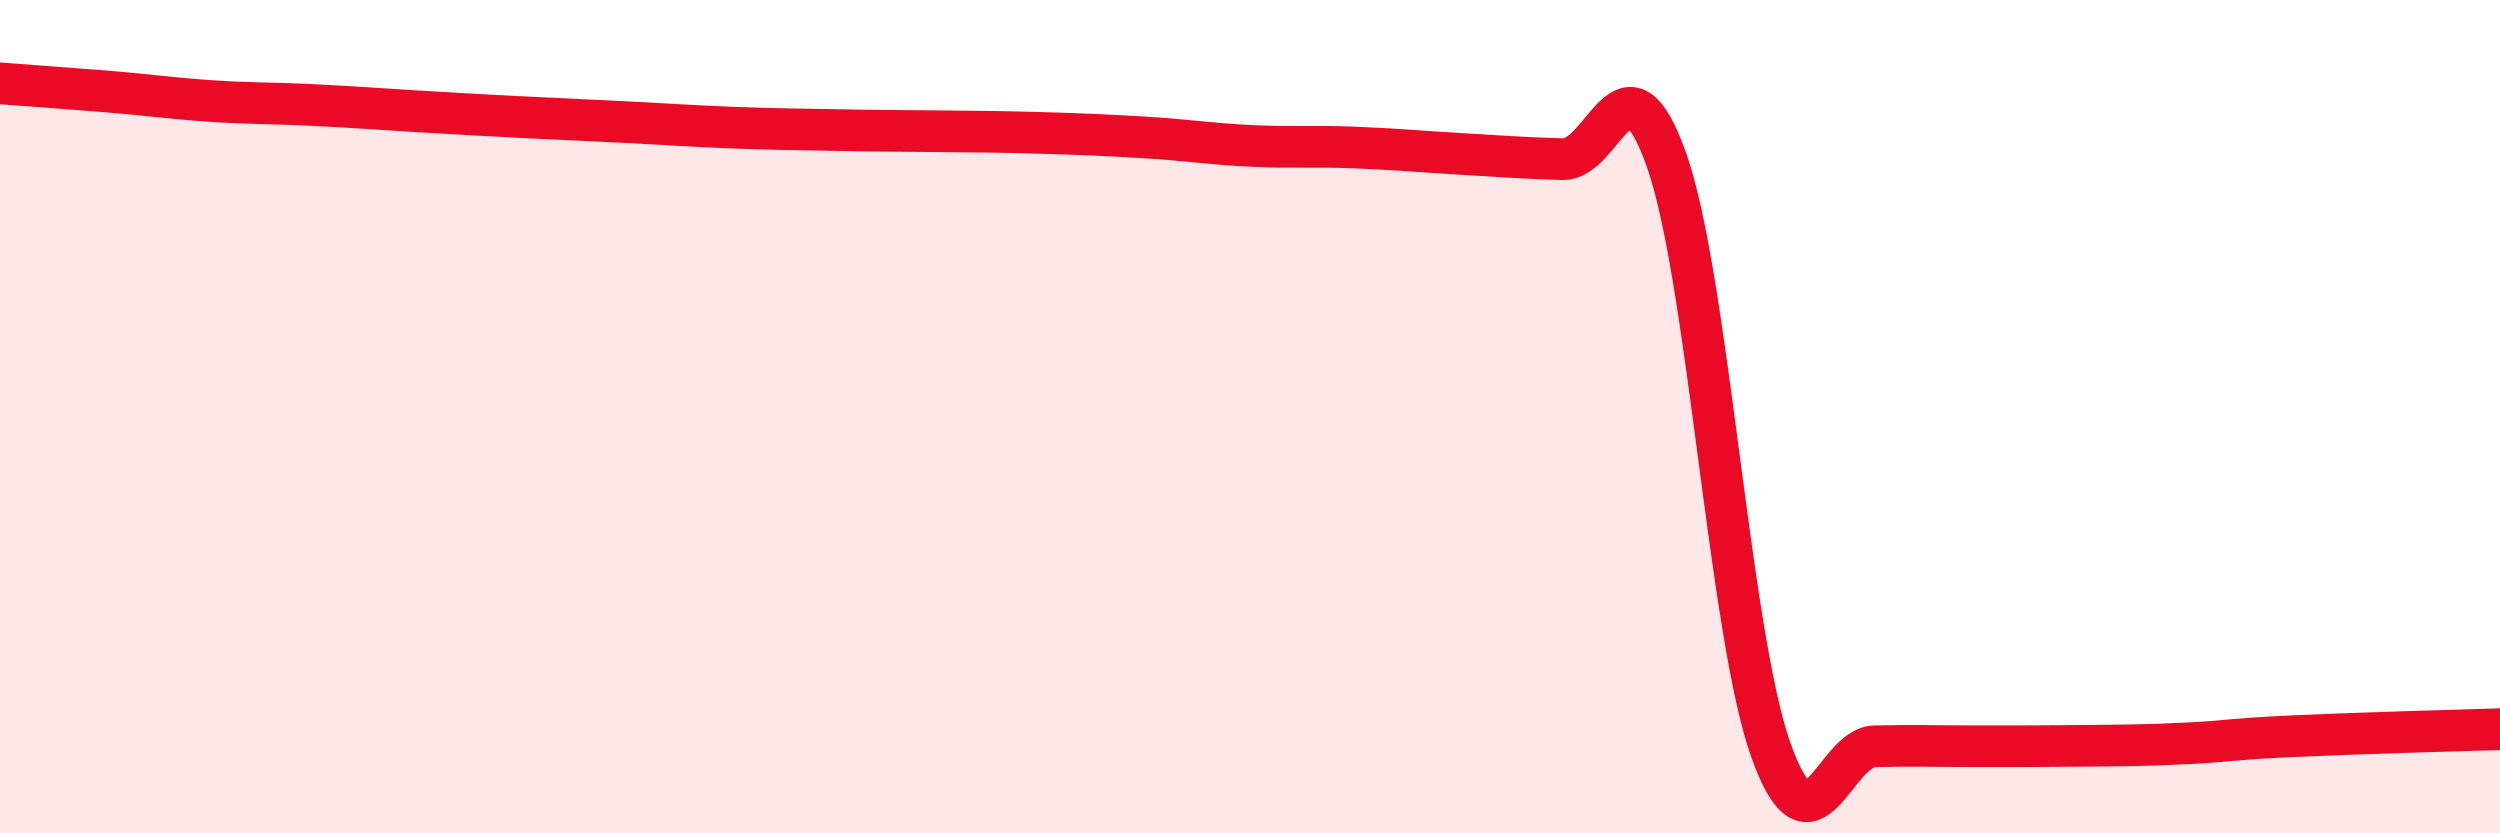 
    <svg width="60" height="20" viewBox="0 0 60 20" xmlns="http://www.w3.org/2000/svg">
      <path
        d="M 0,2 C 0.5,2.04 1.5,2.11 2.5,2.19 C 3.5,2.27 4,2.35 5,2.42 C 6,2.49 6.5,2.47 7.5,2.52 C 8.5,2.57 9,2.61 10,2.67 C 11,2.73 11.5,2.76 12.5,2.81 C 13.5,2.86 14,2.88 15,2.93 C 16,2.98 16.5,3.02 17.5,3.06 C 18.5,3.1 19,3.1 20,3.12 C 21,3.14 21.5,3.14 22.5,3.15 C 23.5,3.16 24,3.16 25,3.19 C 26,3.22 26.5,3.24 27.5,3.3 C 28.5,3.36 29,3.45 30,3.5 C 31,3.55 31.5,3.5 32.5,3.54 C 33.5,3.58 34,3.63 35,3.69 C 36,3.75 36.5,3.79 37.5,3.82 C 38.5,3.85 39,1.01 40,3.85 C 41,6.69 41.5,15.19 42.5,18 C 43.5,20.81 44,17.93 45,17.91 C 46,17.89 46.5,17.91 47.5,17.91 C 48.5,17.91 49,17.91 50,17.9 C 51,17.89 51.5,17.89 52.5,17.84 C 53.5,17.79 53.5,17.74 55,17.67 C 56.5,17.6 59,17.53 60,17.5L60 20L0 20Z"
        fill="#EB0A25"
        opacity="0.1"
        stroke-linecap="round"
        stroke-linejoin="round"
      />
      <path
        d="M 0,2 C 0.5,2.04 1.5,2.11 2.5,2.19 C 3.5,2.27 4,2.35 5,2.42 C 6,2.49 6.5,2.47 7.5,2.52 C 8.5,2.57 9,2.61 10,2.67 C 11,2.73 11.5,2.76 12.5,2.81 C 13.5,2.86 14,2.88 15,2.93 C 16,2.98 16.5,3.02 17.5,3.06 C 18.5,3.1 19,3.1 20,3.12 C 21,3.14 21.5,3.14 22.5,3.15 C 23.5,3.16 24,3.16 25,3.19 C 26,3.22 26.5,3.24 27.5,3.3 C 28.5,3.36 29,3.45 30,3.5 C 31,3.55 31.5,3.5 32.5,3.54 C 33.5,3.58 34,3.63 35,3.69 C 36,3.75 36.5,3.79 37.5,3.82 C 38.5,3.85 39,1.01 40,3.85 C 41,6.69 41.5,15.19 42.5,18 C 43.5,20.81 44,17.93 45,17.91 C 46,17.89 46.5,17.91 47.5,17.91 C 48.5,17.91 49,17.91 50,17.9 C 51,17.89 51.5,17.89 52.5,17.84 C 53.5,17.79 53.5,17.74 55,17.67 C 56.5,17.6 59,17.53 60,17.5"
        stroke="#EB0A25"
        stroke-width="1"
        fill="none"
        stroke-linecap="round"
        stroke-linejoin="round"
      />
    </svg>
  